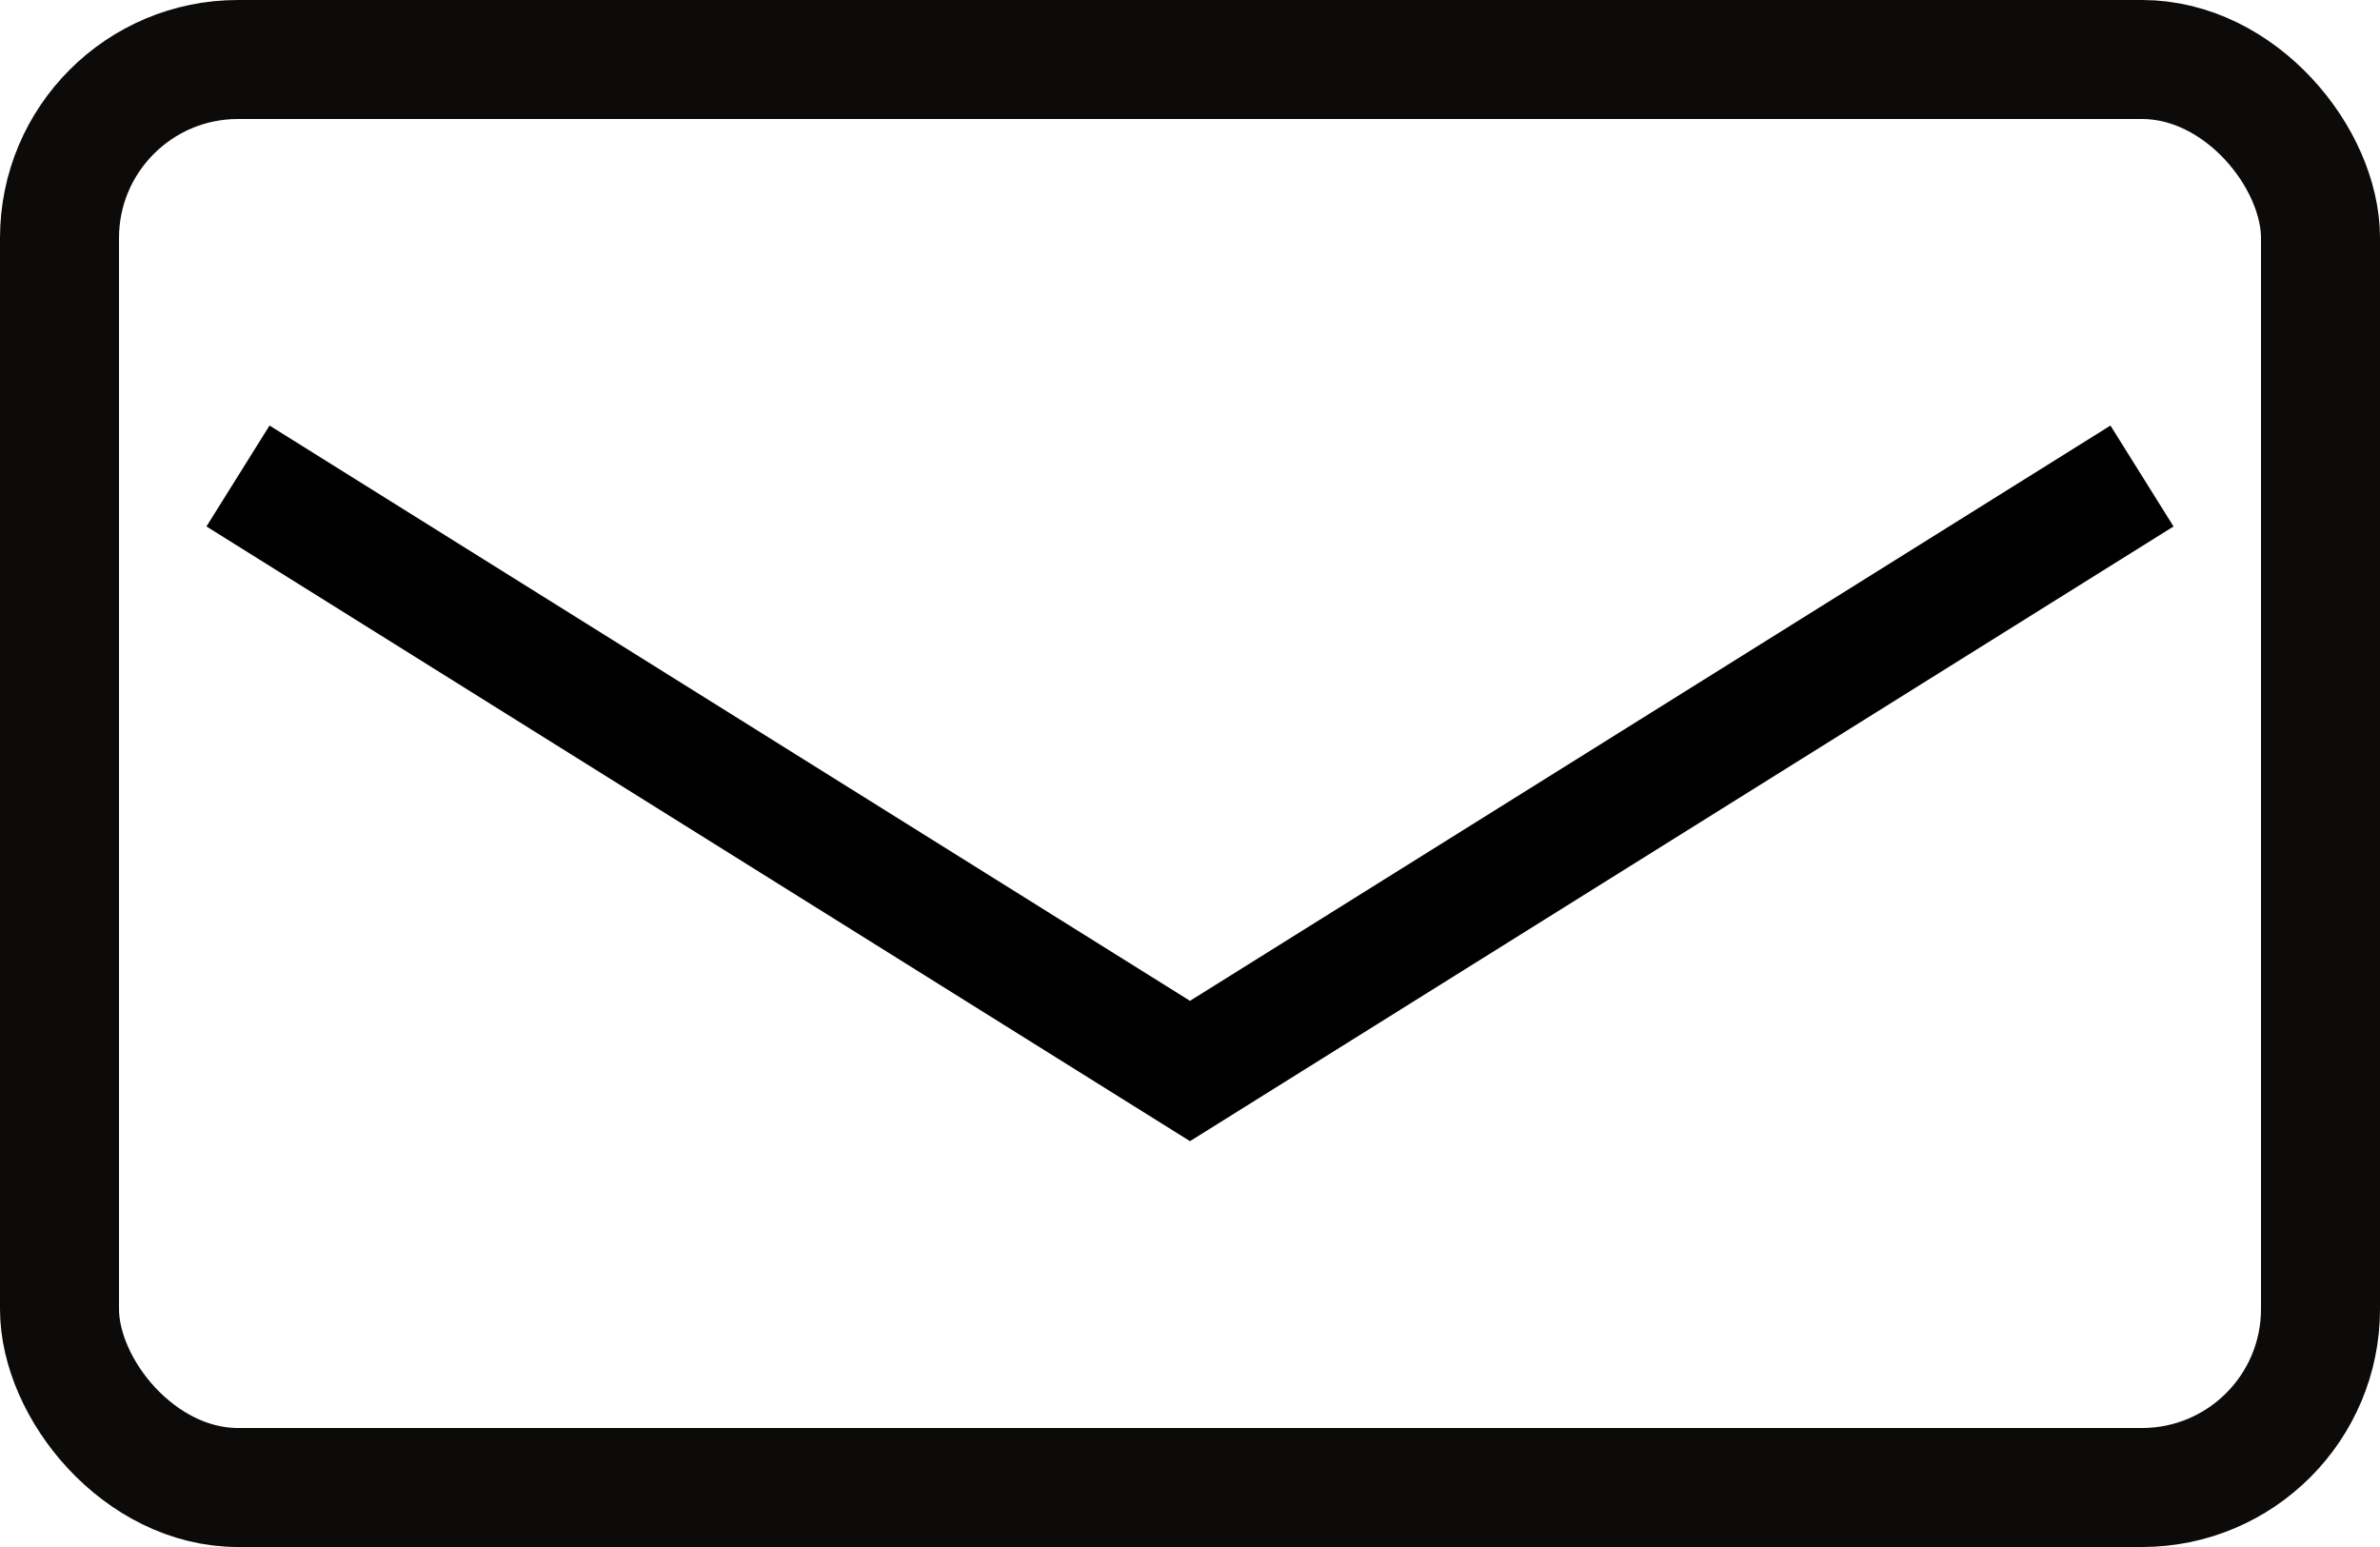 <?xml version="1.0" encoding="utf-8"?>
<svg xmlns="http://www.w3.org/2000/svg" fill="none" height="100%" overflow="visible" preserveAspectRatio="none" style="display: block;" viewBox="0 0 20 13" width="100%">
<g id="Icnes/Mail">
<rect height="12" rx="1.5" stroke="#0C0B09" width="19" x="0.5" y="0.5"/>
<path d="M2 4L10 9L18 4" id="Vector 4" stroke="black"/>
</g>
</svg>
